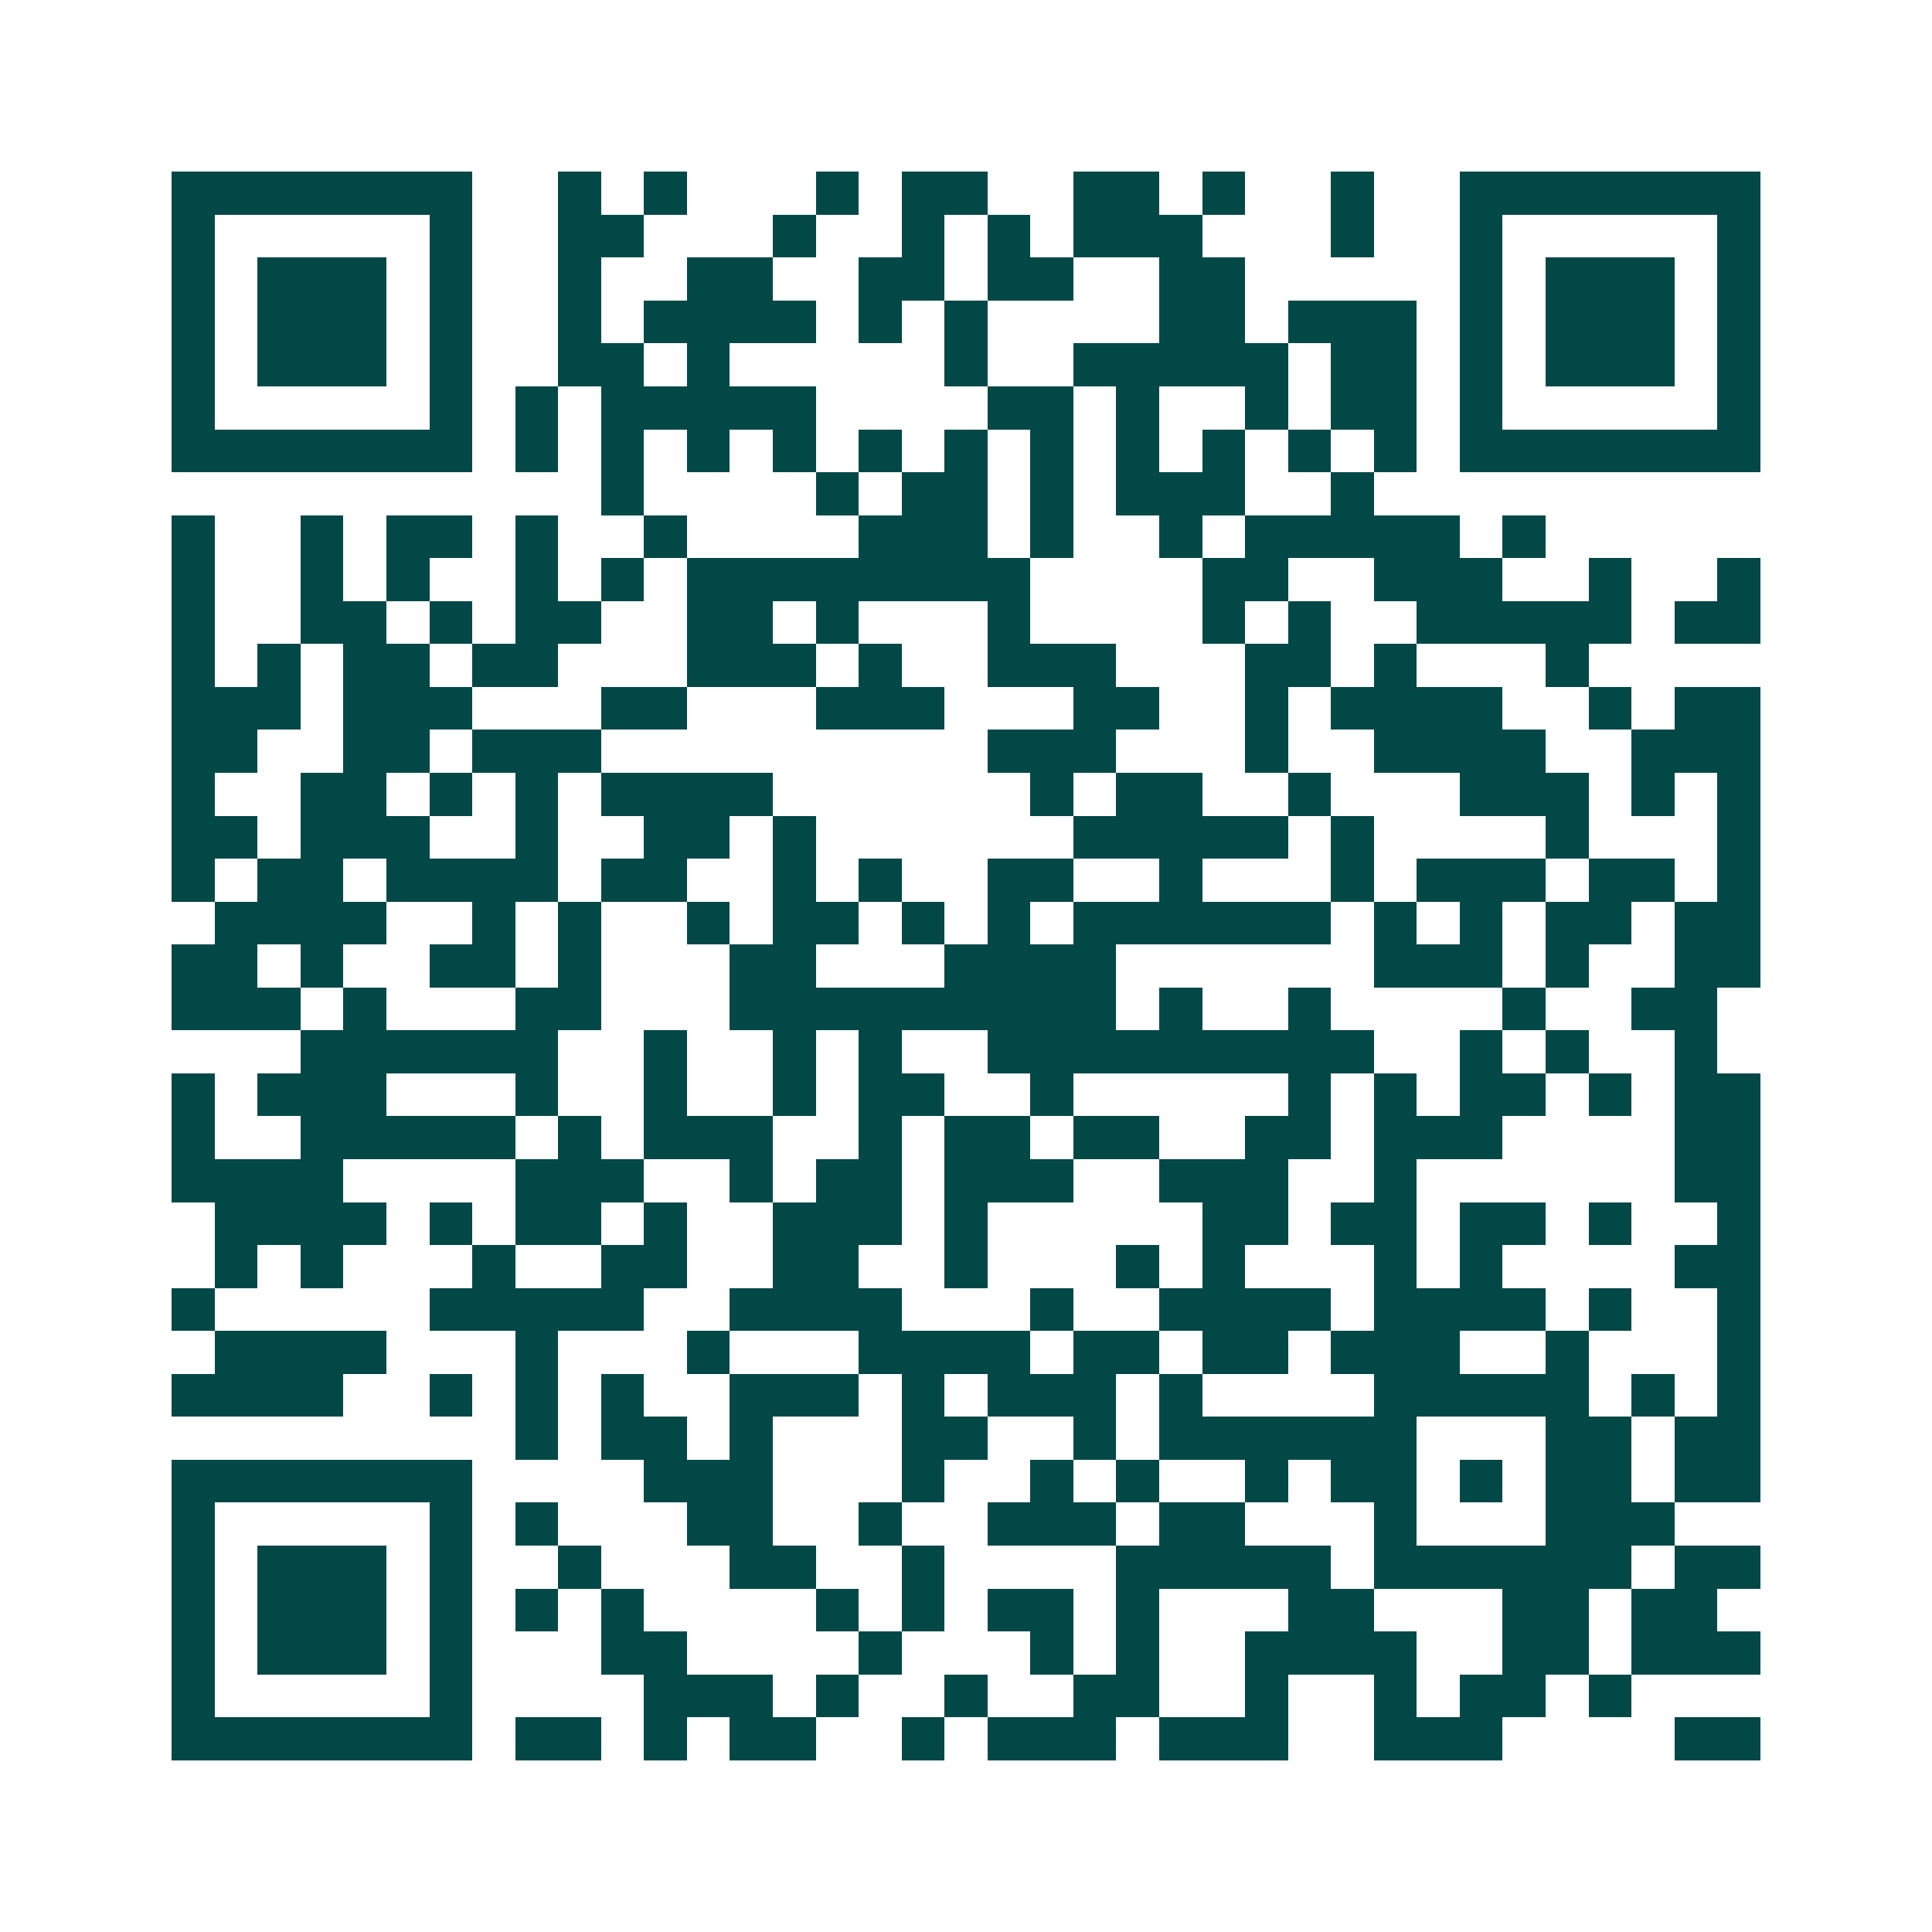 <svg xmlns="http://www.w3.org/2000/svg" width="200" height="200" viewBox="0 0 45 45" shape-rendering="crispEdges"><path fill="#ffffff" d="M0 0h45v45H0z"/><path stroke="#014847" d="M4 4.5h7m2 0h1m1 0h1m3 0h1m1 0h2m2 0h2m1 0h1m2 0h1m2 0h7M4 5.5h1m5 0h1m2 0h2m3 0h1m2 0h1m1 0h1m1 0h3m3 0h1m2 0h1m5 0h1M4 6.5h1m1 0h3m1 0h1m2 0h1m2 0h2m2 0h2m1 0h2m2 0h2m5 0h1m1 0h3m1 0h1M4 7.5h1m1 0h3m1 0h1m2 0h1m1 0h4m1 0h1m1 0h1m4 0h2m1 0h3m1 0h1m1 0h3m1 0h1M4 8.5h1m1 0h3m1 0h1m2 0h2m1 0h1m5 0h1m2 0h5m1 0h2m1 0h1m1 0h3m1 0h1M4 9.5h1m5 0h1m1 0h1m1 0h5m4 0h2m1 0h1m2 0h1m1 0h2m1 0h1m5 0h1M4 10.5h7m1 0h1m1 0h1m1 0h1m1 0h1m1 0h1m1 0h1m1 0h1m1 0h1m1 0h1m1 0h1m1 0h1m1 0h7M14 11.5h1m4 0h1m1 0h2m1 0h1m1 0h3m2 0h1M4 12.5h1m2 0h1m1 0h2m1 0h1m2 0h1m4 0h3m1 0h1m2 0h1m1 0h5m1 0h1M4 13.5h1m2 0h1m1 0h1m2 0h1m1 0h1m1 0h8m4 0h2m2 0h3m2 0h1m2 0h1M4 14.5h1m2 0h2m1 0h1m1 0h2m2 0h2m1 0h1m3 0h1m4 0h1m1 0h1m2 0h5m1 0h2M4 15.5h1m1 0h1m1 0h2m1 0h2m3 0h3m1 0h1m2 0h3m3 0h2m1 0h1m3 0h1M4 16.5h3m1 0h3m3 0h2m3 0h3m3 0h2m2 0h1m1 0h4m2 0h1m1 0h2M4 17.5h2m2 0h2m1 0h3m9 0h3m3 0h1m2 0h4m2 0h3M4 18.5h1m2 0h2m1 0h1m1 0h1m1 0h4m6 0h1m1 0h2m2 0h1m3 0h3m1 0h1m1 0h1M4 19.5h2m1 0h3m2 0h1m2 0h2m1 0h1m6 0h5m1 0h1m4 0h1m3 0h1M4 20.5h1m1 0h2m1 0h4m1 0h2m2 0h1m1 0h1m2 0h2m2 0h1m3 0h1m1 0h3m1 0h2m1 0h1M5 21.5h4m2 0h1m1 0h1m2 0h1m1 0h2m1 0h1m1 0h1m1 0h6m1 0h1m1 0h1m1 0h2m1 0h2M4 22.5h2m1 0h1m2 0h2m1 0h1m3 0h2m3 0h4m6 0h3m1 0h1m2 0h2M4 23.5h3m1 0h1m3 0h2m3 0h9m1 0h1m2 0h1m4 0h1m2 0h2M7 24.5h6m2 0h1m2 0h1m1 0h1m2 0h9m2 0h1m1 0h1m2 0h1M4 25.5h1m1 0h3m3 0h1m2 0h1m2 0h1m1 0h2m2 0h1m5 0h1m1 0h1m1 0h2m1 0h1m1 0h2M4 26.5h1m2 0h5m1 0h1m1 0h3m2 0h1m1 0h2m1 0h2m2 0h2m1 0h3m4 0h2M4 27.5h4m4 0h3m2 0h1m1 0h2m1 0h3m2 0h3m2 0h1m6 0h2M5 28.5h4m1 0h1m1 0h2m1 0h1m2 0h3m1 0h1m5 0h2m1 0h2m1 0h2m1 0h1m2 0h1M5 29.5h1m1 0h1m3 0h1m2 0h2m2 0h2m2 0h1m3 0h1m1 0h1m3 0h1m1 0h1m4 0h2M4 30.5h1m5 0h5m2 0h4m3 0h1m2 0h4m1 0h4m1 0h1m2 0h1M5 31.5h4m3 0h1m3 0h1m3 0h4m1 0h2m1 0h2m1 0h3m2 0h1m3 0h1M4 32.5h4m2 0h1m1 0h1m1 0h1m2 0h3m1 0h1m1 0h3m1 0h1m4 0h5m1 0h1m1 0h1M12 33.5h1m1 0h2m1 0h1m3 0h2m2 0h1m1 0h6m3 0h2m1 0h2M4 34.5h7m4 0h3m3 0h1m2 0h1m1 0h1m2 0h1m1 0h2m1 0h1m1 0h2m1 0h2M4 35.5h1m5 0h1m1 0h1m3 0h2m2 0h1m2 0h3m1 0h2m3 0h1m3 0h3M4 36.5h1m1 0h3m1 0h1m2 0h1m3 0h2m2 0h1m4 0h5m1 0h6m1 0h2M4 37.5h1m1 0h3m1 0h1m1 0h1m1 0h1m4 0h1m1 0h1m1 0h2m1 0h1m3 0h2m3 0h2m1 0h2M4 38.5h1m1 0h3m1 0h1m3 0h2m4 0h1m3 0h1m1 0h1m2 0h4m2 0h2m1 0h3M4 39.5h1m5 0h1m4 0h3m1 0h1m2 0h1m2 0h2m2 0h1m2 0h1m1 0h2m1 0h1M4 40.5h7m1 0h2m1 0h1m1 0h2m2 0h1m1 0h3m1 0h3m2 0h3m4 0h2"/></svg>
